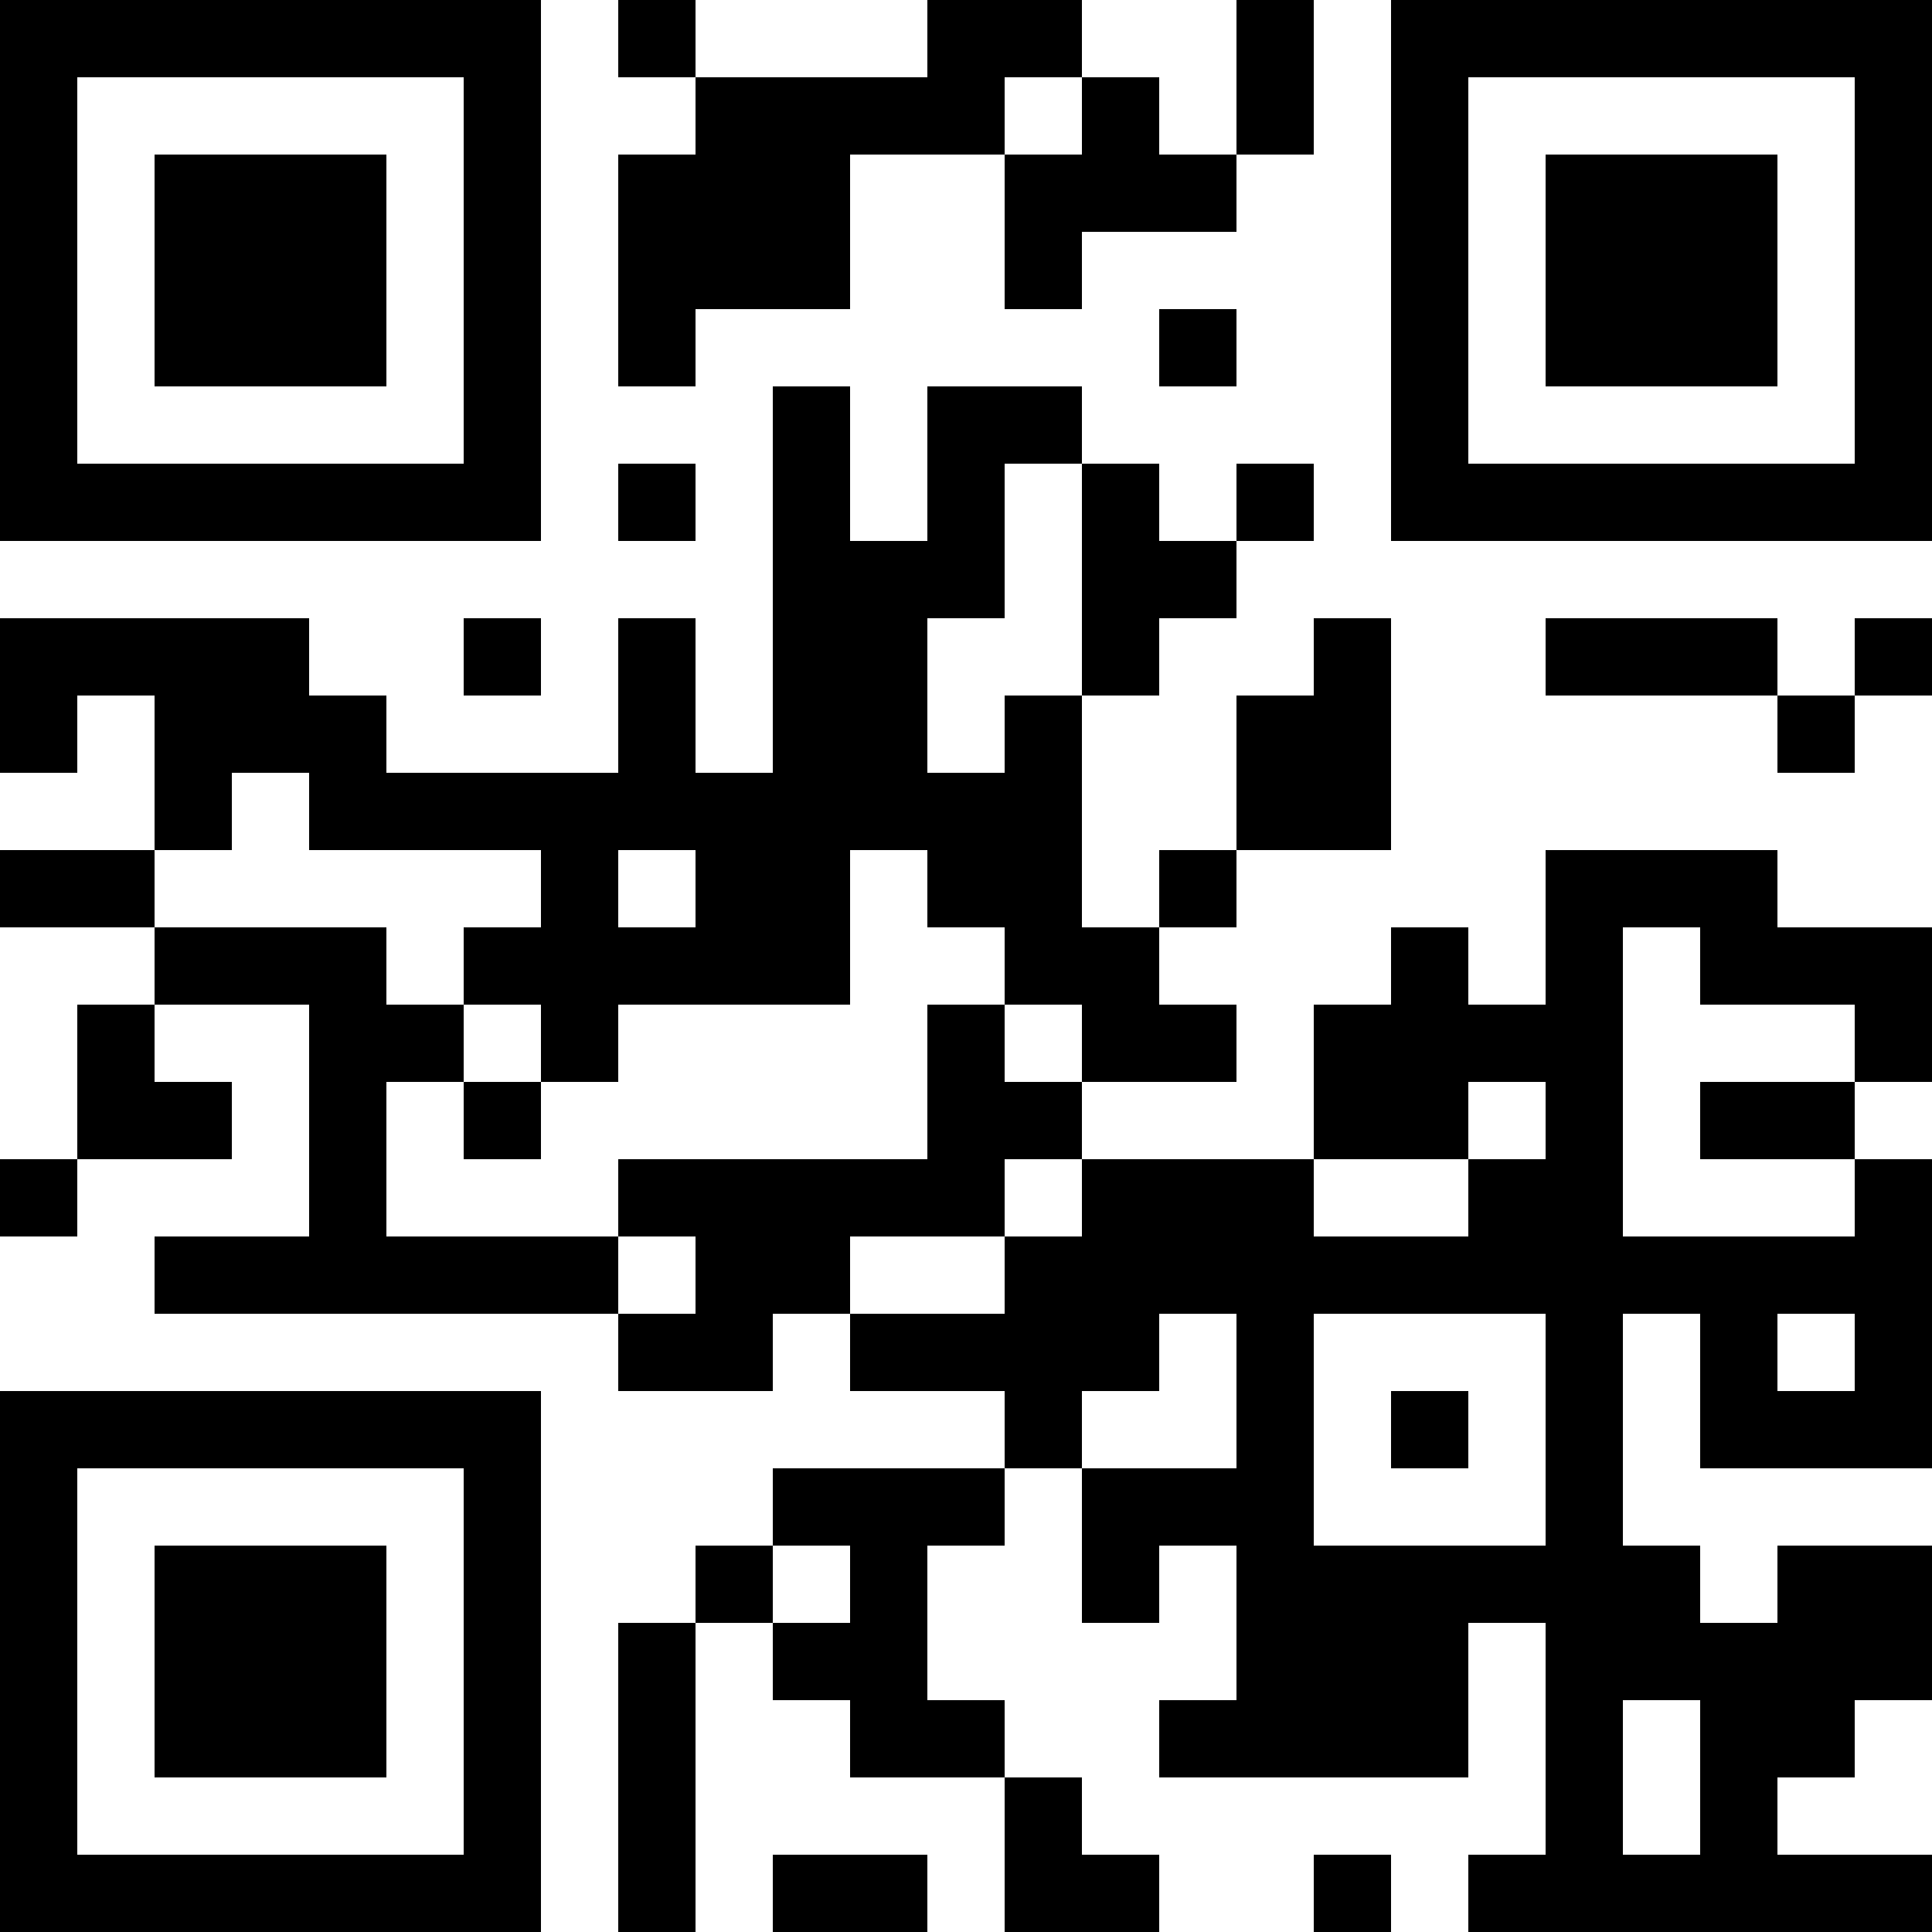 <?xml version="1.0" encoding="UTF-8"?>
<svg xmlns="http://www.w3.org/2000/svg" version="1.1" width="1000" height="1000" viewBox="0 0 1000 1000"><rect x="0" y="0" width="1000" height="1000" fill="#ffffff"/><g transform="scale(40)"><g transform="translate(0,0)"><path fill-rule="evenodd" d="M8 0L8 1L9 1L9 2L8 2L8 5L9 5L9 4L11 4L11 2L13 2L13 4L14 4L14 3L16 3L16 2L17 2L17 0L16 0L16 2L15 2L15 1L14 1L14 0L12 0L12 1L9 1L9 0ZM13 1L13 2L14 2L14 1ZM15 4L15 5L16 5L16 4ZM10 5L10 10L9 10L9 8L8 8L8 10L5 10L5 9L4 9L4 8L0 8L0 10L1 10L1 9L2 9L2 11L0 11L0 12L2 12L2 13L1 13L1 15L0 15L0 16L1 16L1 15L3 15L3 14L2 14L2 13L4 13L4 16L2 16L2 17L8 17L8 18L10 18L10 17L11 17L11 18L13 18L13 19L10 19L10 20L9 20L9 21L8 21L8 25L9 25L9 21L10 21L10 22L11 22L11 23L13 23L13 25L15 25L15 24L14 24L14 23L13 23L13 22L12 22L12 20L13 20L13 19L14 19L14 21L15 21L15 20L16 20L16 22L15 22L15 23L19 23L19 21L20 21L20 24L19 24L19 25L25 25L25 24L23 24L23 23L24 23L24 22L25 22L25 20L23 20L23 21L22 21L22 20L21 20L21 17L22 17L22 19L25 19L25 15L24 15L24 14L25 14L25 12L23 12L23 11L20 11L20 13L19 13L19 12L18 12L18 13L17 13L17 15L14 15L14 14L16 14L16 13L15 13L15 12L16 12L16 11L18 11L18 8L17 8L17 9L16 9L16 11L15 11L15 12L14 12L14 9L15 9L15 8L16 8L16 7L17 7L17 6L16 6L16 7L15 7L15 6L14 6L14 5L12 5L12 7L11 7L11 5ZM8 6L8 7L9 7L9 6ZM13 6L13 8L12 8L12 10L13 10L13 9L14 9L14 6ZM6 8L6 9L7 9L7 8ZM20 8L20 9L23 9L23 10L24 10L24 9L25 9L25 8L24 8L24 9L23 9L23 8ZM3 10L3 11L2 11L2 12L5 12L5 13L6 13L6 14L5 14L5 16L8 16L8 17L9 17L9 16L8 16L8 15L12 15L12 13L13 13L13 14L14 14L14 13L13 13L13 12L12 12L12 11L11 11L11 13L8 13L8 14L7 14L7 13L6 13L6 12L7 12L7 11L4 11L4 10ZM8 11L8 12L9 12L9 11ZM21 12L21 16L24 16L24 15L22 15L22 14L24 14L24 13L22 13L22 12ZM6 14L6 15L7 15L7 14ZM19 14L19 15L17 15L17 16L19 16L19 15L20 15L20 14ZM13 15L13 16L11 16L11 17L13 17L13 16L14 16L14 15ZM15 17L15 18L14 18L14 19L16 19L16 17ZM17 17L17 20L20 20L20 17ZM23 17L23 18L24 18L24 17ZM18 18L18 19L19 19L19 18ZM10 20L10 21L11 21L11 20ZM21 22L21 24L22 24L22 22ZM10 24L10 25L12 25L12 24ZM17 24L17 25L18 25L18 24ZM0 0L0 7L7 7L7 0ZM1 1L1 6L6 6L6 1ZM2 2L2 5L5 5L5 2ZM18 0L18 7L25 7L25 0ZM19 1L19 6L24 6L24 1ZM20 2L20 5L23 5L23 2ZM0 18L0 25L7 25L7 18ZM1 19L1 24L6 24L6 19ZM2 20L2 23L5 23L5 20Z" fill="#000000"/></g></g></svg>
